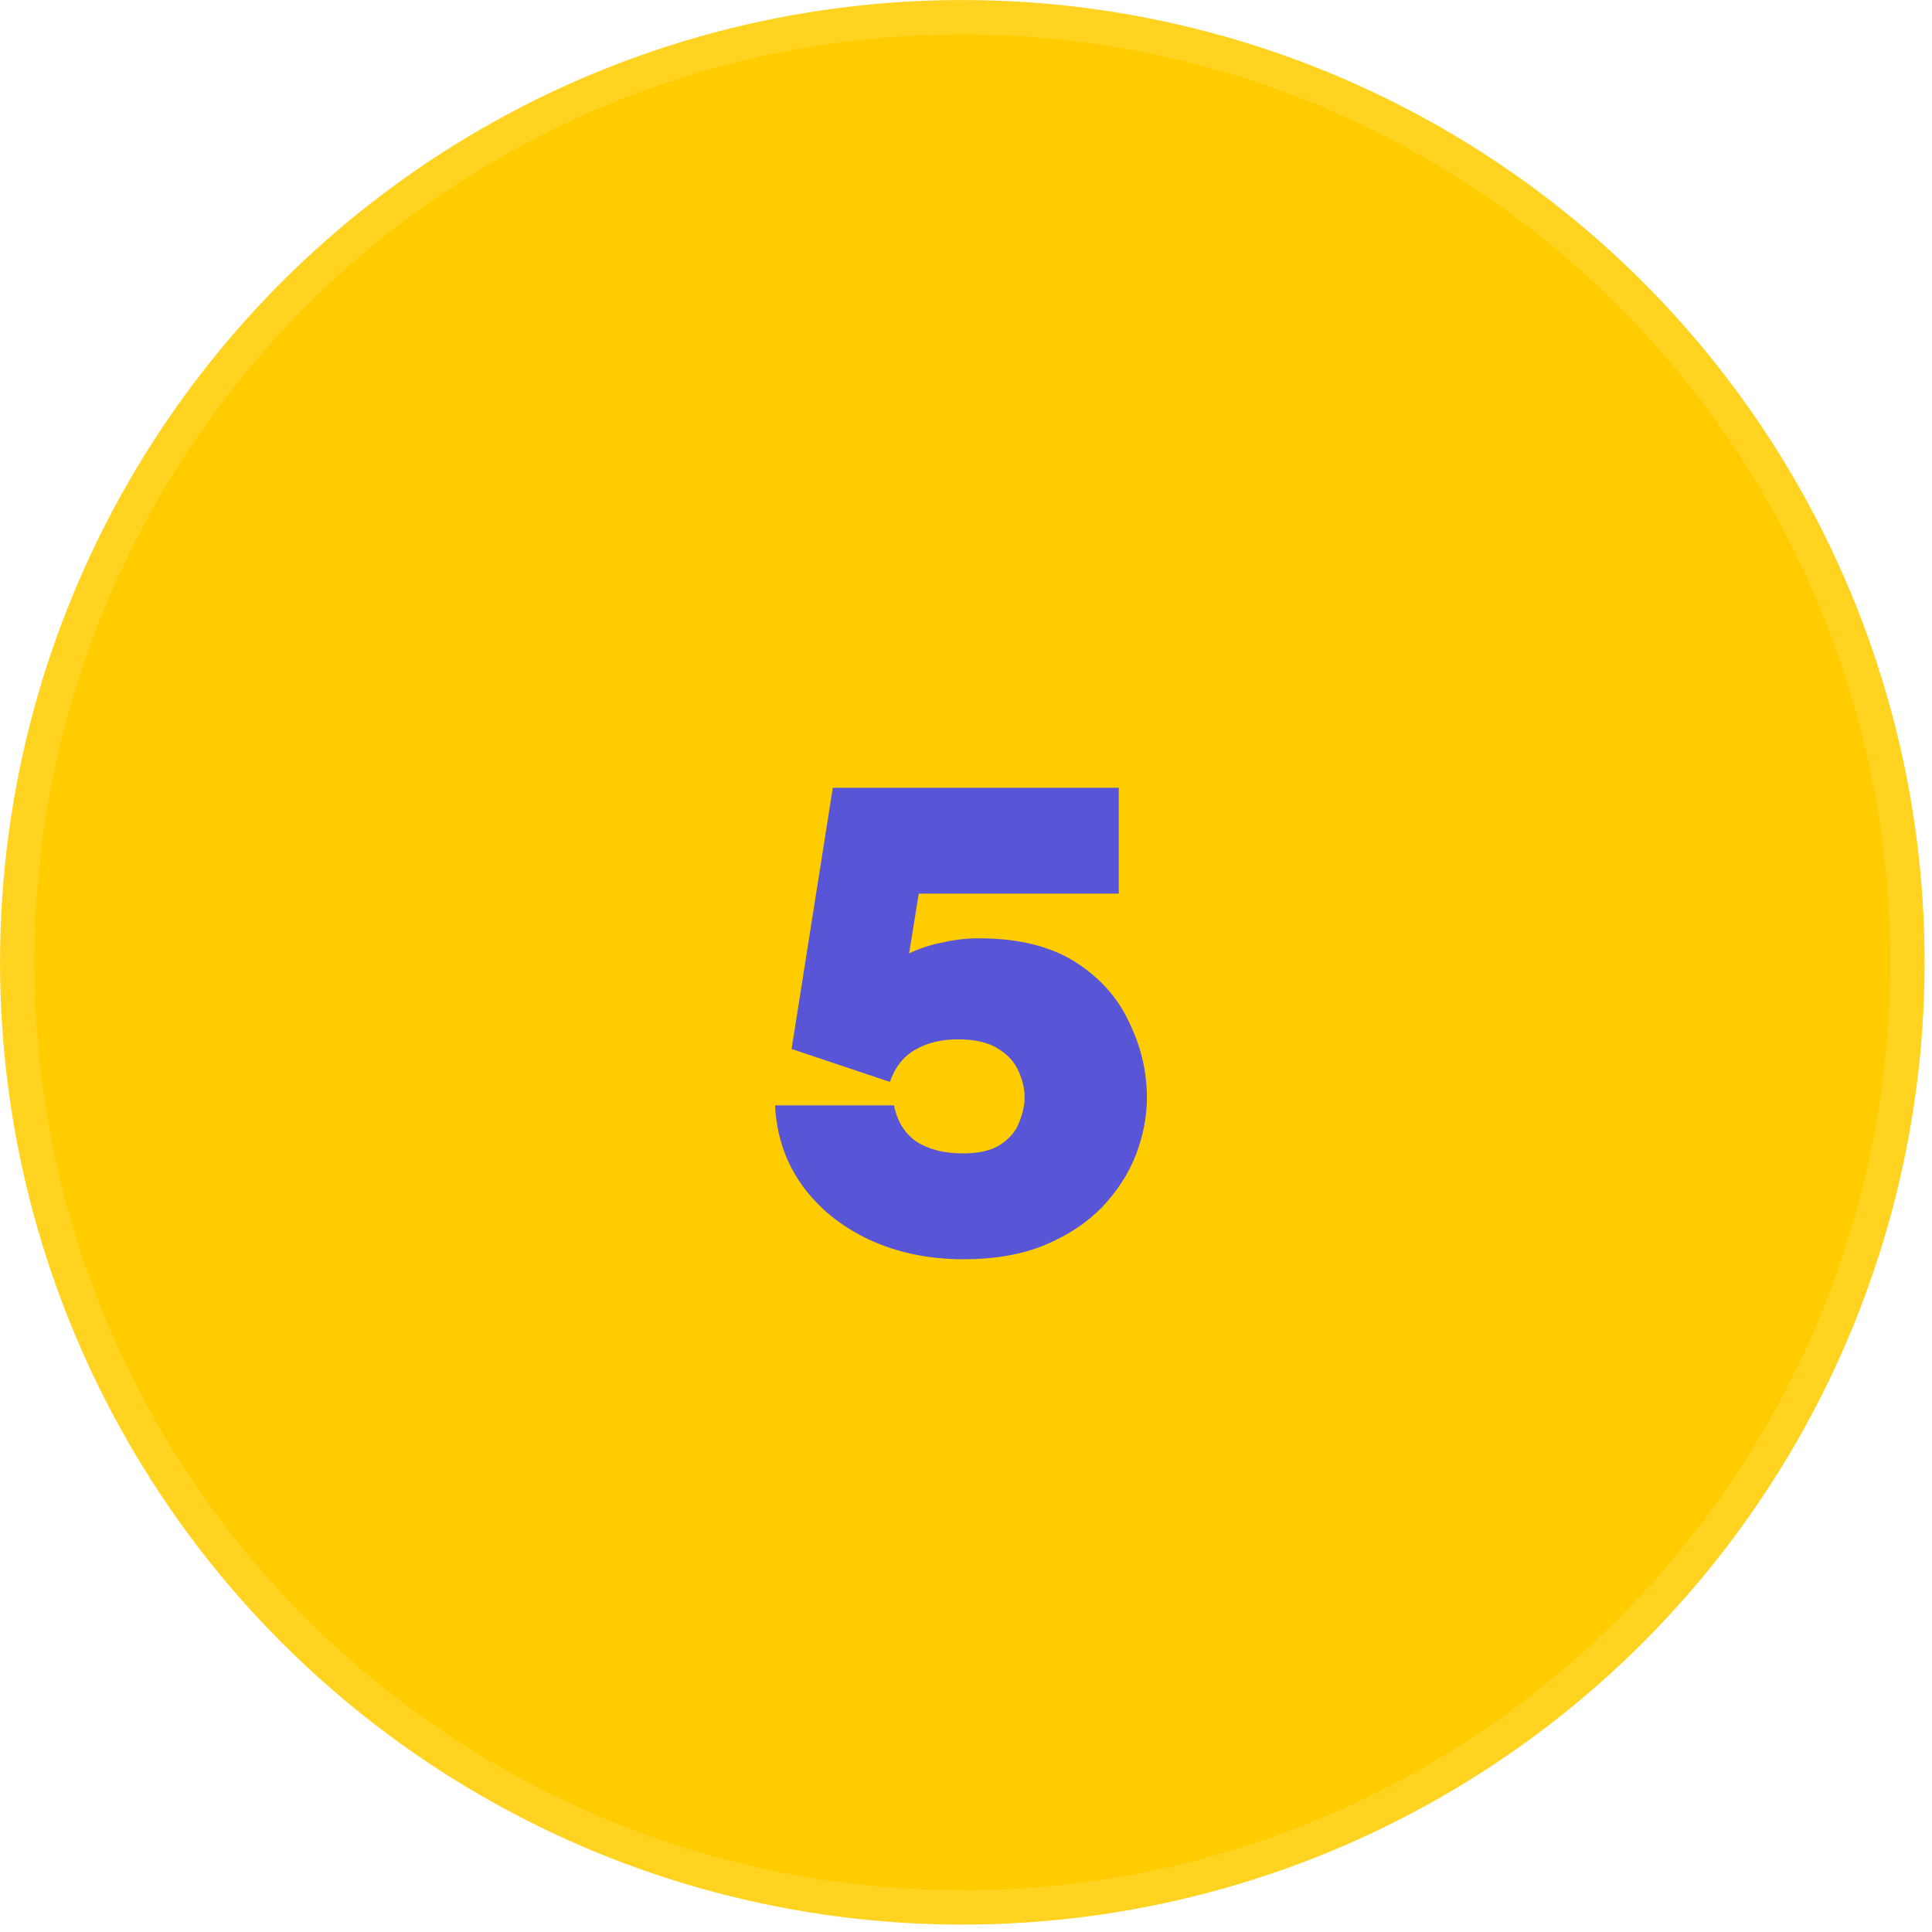 <svg width="33" height="33" viewBox="0 0 33 33" fill="none" xmlns="http://www.w3.org/2000/svg">
<circle cx="16.437" cy="16.437" r="16.143" fill="#FFCC00" stroke="#FFD31F" stroke-width="0.587"/>
<path d="M16.456 21.509C15.861 21.509 15.321 21.396 14.835 21.169C14.358 20.942 13.979 20.633 13.697 20.241C13.415 19.842 13.262 19.388 13.239 18.88H15.27C15.325 19.154 15.454 19.361 15.657 19.502C15.869 19.635 16.131 19.701 16.444 19.701C16.726 19.701 16.941 19.651 17.09 19.549C17.246 19.447 17.352 19.322 17.407 19.173C17.469 19.024 17.501 18.88 17.501 18.739C17.501 18.59 17.465 18.441 17.395 18.293C17.332 18.144 17.219 18.019 17.055 17.917C16.89 17.807 16.659 17.753 16.362 17.753C16.08 17.753 15.837 17.811 15.634 17.929C15.43 18.046 15.286 18.23 15.2 18.48L13.521 17.917L14.225 13.456H19.109V15.264H15.693L15.528 16.285C15.708 16.199 15.9 16.136 16.104 16.097C16.307 16.05 16.511 16.027 16.714 16.027C17.387 16.027 17.935 16.16 18.358 16.426C18.78 16.692 19.09 17.036 19.285 17.459C19.489 17.874 19.59 18.304 19.59 18.75C19.59 19.071 19.528 19.396 19.402 19.725C19.277 20.046 19.085 20.343 18.827 20.617C18.569 20.883 18.244 21.099 17.853 21.263C17.462 21.427 16.996 21.509 16.456 21.509Z" fill="#5856D6"/>
</svg>

